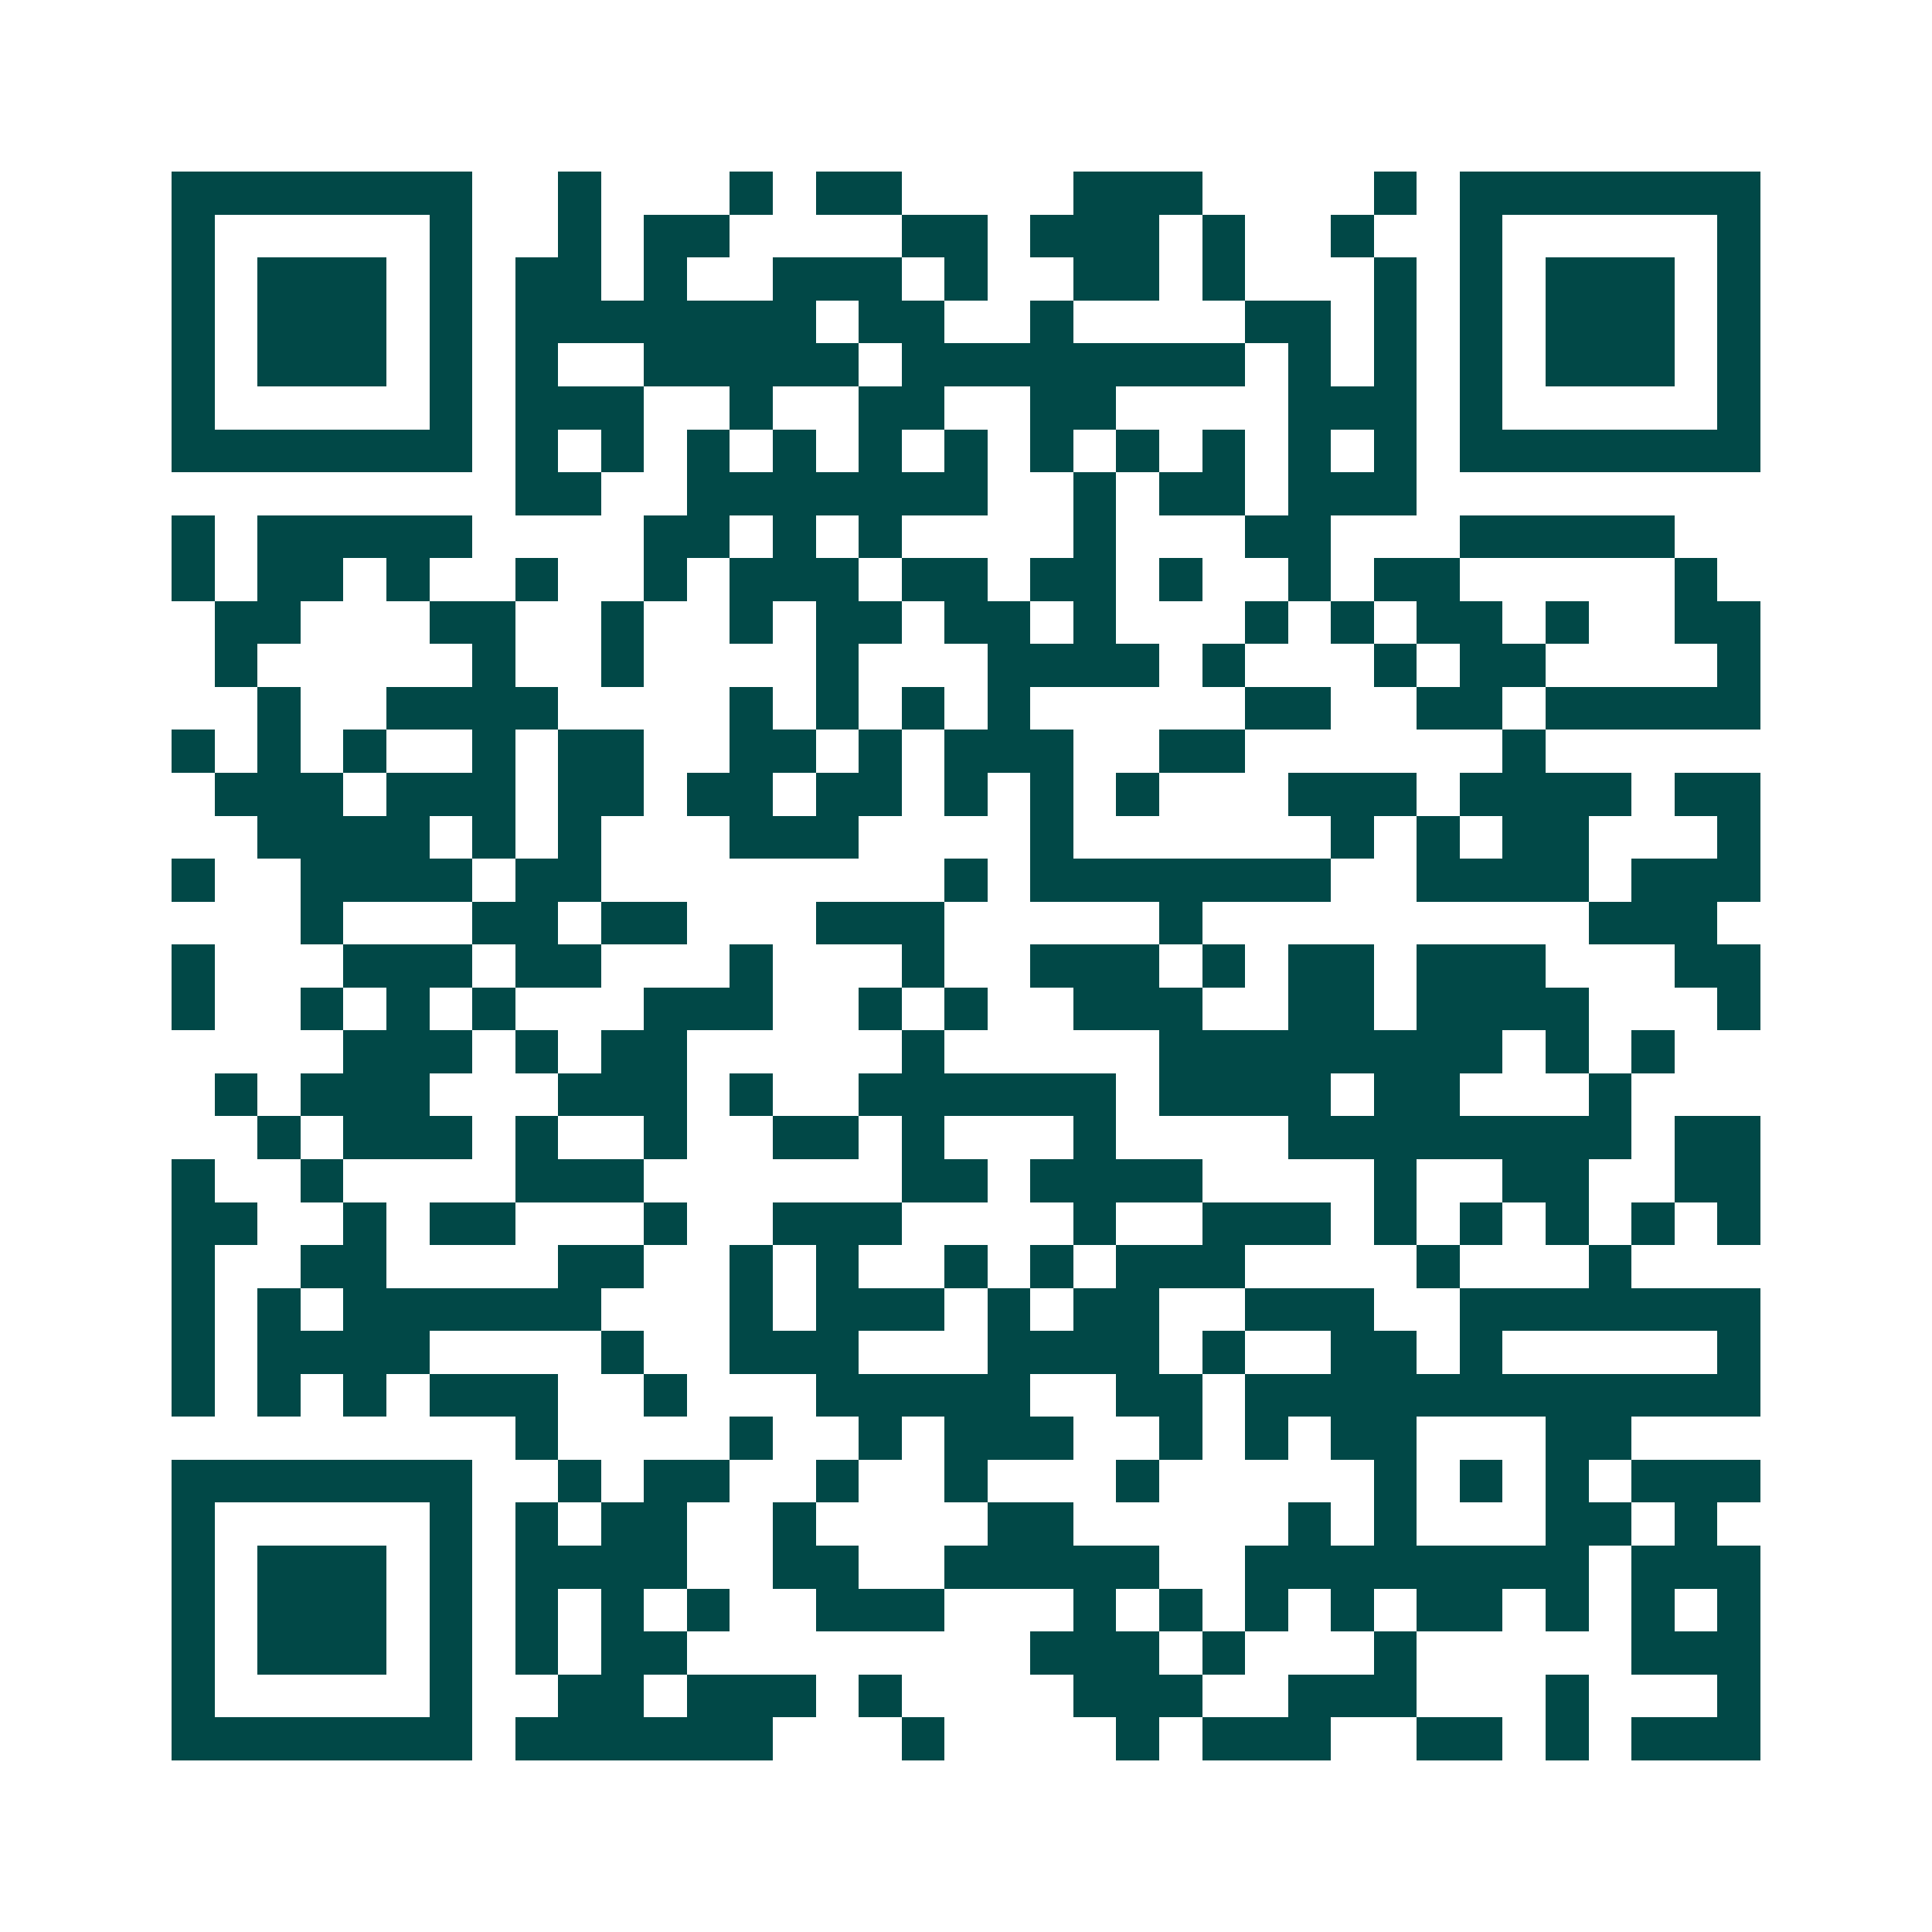 <svg xmlns="http://www.w3.org/2000/svg" width="200" height="200" viewBox="0 0 45 45" shape-rendering="crispEdges"><path fill="#ffffff" d="M0 0h45v45H0z"/><path stroke="#014847" d="M4 4.5h7m2 0h1m3 0h1m1 0h2m4 0h3m4 0h1m1 0h7M4 5.5h1m5 0h1m2 0h1m1 0h2m4 0h2m1 0h3m1 0h1m2 0h1m2 0h1m5 0h1M4 6.5h1m1 0h3m1 0h1m1 0h2m1 0h1m2 0h3m1 0h1m2 0h2m1 0h1m3 0h1m1 0h1m1 0h3m1 0h1M4 7.5h1m1 0h3m1 0h1m1 0h7m1 0h2m2 0h1m4 0h2m1 0h1m1 0h1m1 0h3m1 0h1M4 8.5h1m1 0h3m1 0h1m1 0h1m2 0h5m1 0h8m1 0h1m1 0h1m1 0h1m1 0h3m1 0h1M4 9.5h1m5 0h1m1 0h3m2 0h1m2 0h2m2 0h2m4 0h3m1 0h1m5 0h1M4 10.5h7m1 0h1m1 0h1m1 0h1m1 0h1m1 0h1m1 0h1m1 0h1m1 0h1m1 0h1m1 0h1m1 0h1m1 0h7M12 11.5h2m2 0h7m2 0h1m1 0h2m1 0h3M4 12.5h1m1 0h5m4 0h2m1 0h1m1 0h1m4 0h1m3 0h2m3 0h5M4 13.5h1m1 0h2m1 0h1m2 0h1m2 0h1m1 0h3m1 0h2m1 0h2m1 0h1m2 0h1m1 0h2m5 0h1M5 14.5h2m3 0h2m2 0h1m2 0h1m1 0h2m1 0h2m1 0h1m3 0h1m1 0h1m1 0h2m1 0h1m2 0h2M5 15.5h1m5 0h1m2 0h1m4 0h1m3 0h4m1 0h1m3 0h1m1 0h2m4 0h1M6 16.5h1m2 0h4m4 0h1m1 0h1m1 0h1m1 0h1m5 0h2m2 0h2m1 0h5M4 17.5h1m1 0h1m1 0h1m2 0h1m1 0h2m2 0h2m1 0h1m1 0h3m2 0h2m6 0h1M5 18.5h3m1 0h3m1 0h2m1 0h2m1 0h2m1 0h1m1 0h1m1 0h1m3 0h3m1 0h4m1 0h2M6 19.5h4m1 0h1m1 0h1m3 0h3m4 0h1m6 0h1m1 0h1m1 0h2m3 0h1M4 20.5h1m2 0h4m1 0h2m8 0h1m1 0h7m2 0h4m1 0h3M7 21.5h1m3 0h2m1 0h2m3 0h3m5 0h1m9 0h3M4 22.5h1m3 0h3m1 0h2m3 0h1m3 0h1m2 0h3m1 0h1m1 0h2m1 0h3m3 0h2M4 23.5h1m2 0h1m1 0h1m1 0h1m3 0h3m2 0h1m1 0h1m2 0h3m2 0h2m1 0h4m3 0h1M8 24.5h3m1 0h1m1 0h2m5 0h1m5 0h8m1 0h1m1 0h1M5 25.5h1m1 0h3m3 0h3m1 0h1m2 0h6m1 0h4m1 0h2m3 0h1M6 26.5h1m1 0h3m1 0h1m2 0h1m2 0h2m1 0h1m3 0h1m4 0h8m1 0h2M4 27.5h1m2 0h1m4 0h3m6 0h2m1 0h4m4 0h1m2 0h2m2 0h2M4 28.5h2m2 0h1m1 0h2m3 0h1m2 0h3m4 0h1m2 0h3m1 0h1m1 0h1m1 0h1m1 0h1m1 0h1M4 29.5h1m2 0h2m4 0h2m2 0h1m1 0h1m2 0h1m1 0h1m1 0h3m4 0h1m3 0h1M4 30.5h1m1 0h1m1 0h6m3 0h1m1 0h3m1 0h1m1 0h2m2 0h3m2 0h7M4 31.5h1m1 0h4m4 0h1m2 0h3m3 0h4m1 0h1m2 0h2m1 0h1m5 0h1M4 32.5h1m1 0h1m1 0h1m1 0h3m2 0h1m3 0h5m2 0h2m1 0h12M12 33.5h1m4 0h1m2 0h1m1 0h3m2 0h1m1 0h1m1 0h2m3 0h2M4 34.5h7m2 0h1m1 0h2m2 0h1m2 0h1m3 0h1m5 0h1m1 0h1m1 0h1m1 0h3M4 35.5h1m5 0h1m1 0h1m1 0h2m2 0h1m4 0h2m5 0h1m1 0h1m3 0h2m1 0h1M4 36.5h1m1 0h3m1 0h1m1 0h4m2 0h2m2 0h5m2 0h8m1 0h3M4 37.5h1m1 0h3m1 0h1m1 0h1m1 0h1m1 0h1m2 0h3m3 0h1m1 0h1m1 0h1m1 0h1m1 0h2m1 0h1m1 0h1m1 0h1M4 38.5h1m1 0h3m1 0h1m1 0h1m1 0h2m8 0h3m1 0h1m3 0h1m5 0h3M4 39.5h1m5 0h1m2 0h2m1 0h3m1 0h1m4 0h3m2 0h3m3 0h1m3 0h1M4 40.5h7m1 0h6m3 0h1m4 0h1m1 0h3m2 0h2m1 0h1m1 0h3"/></svg>
